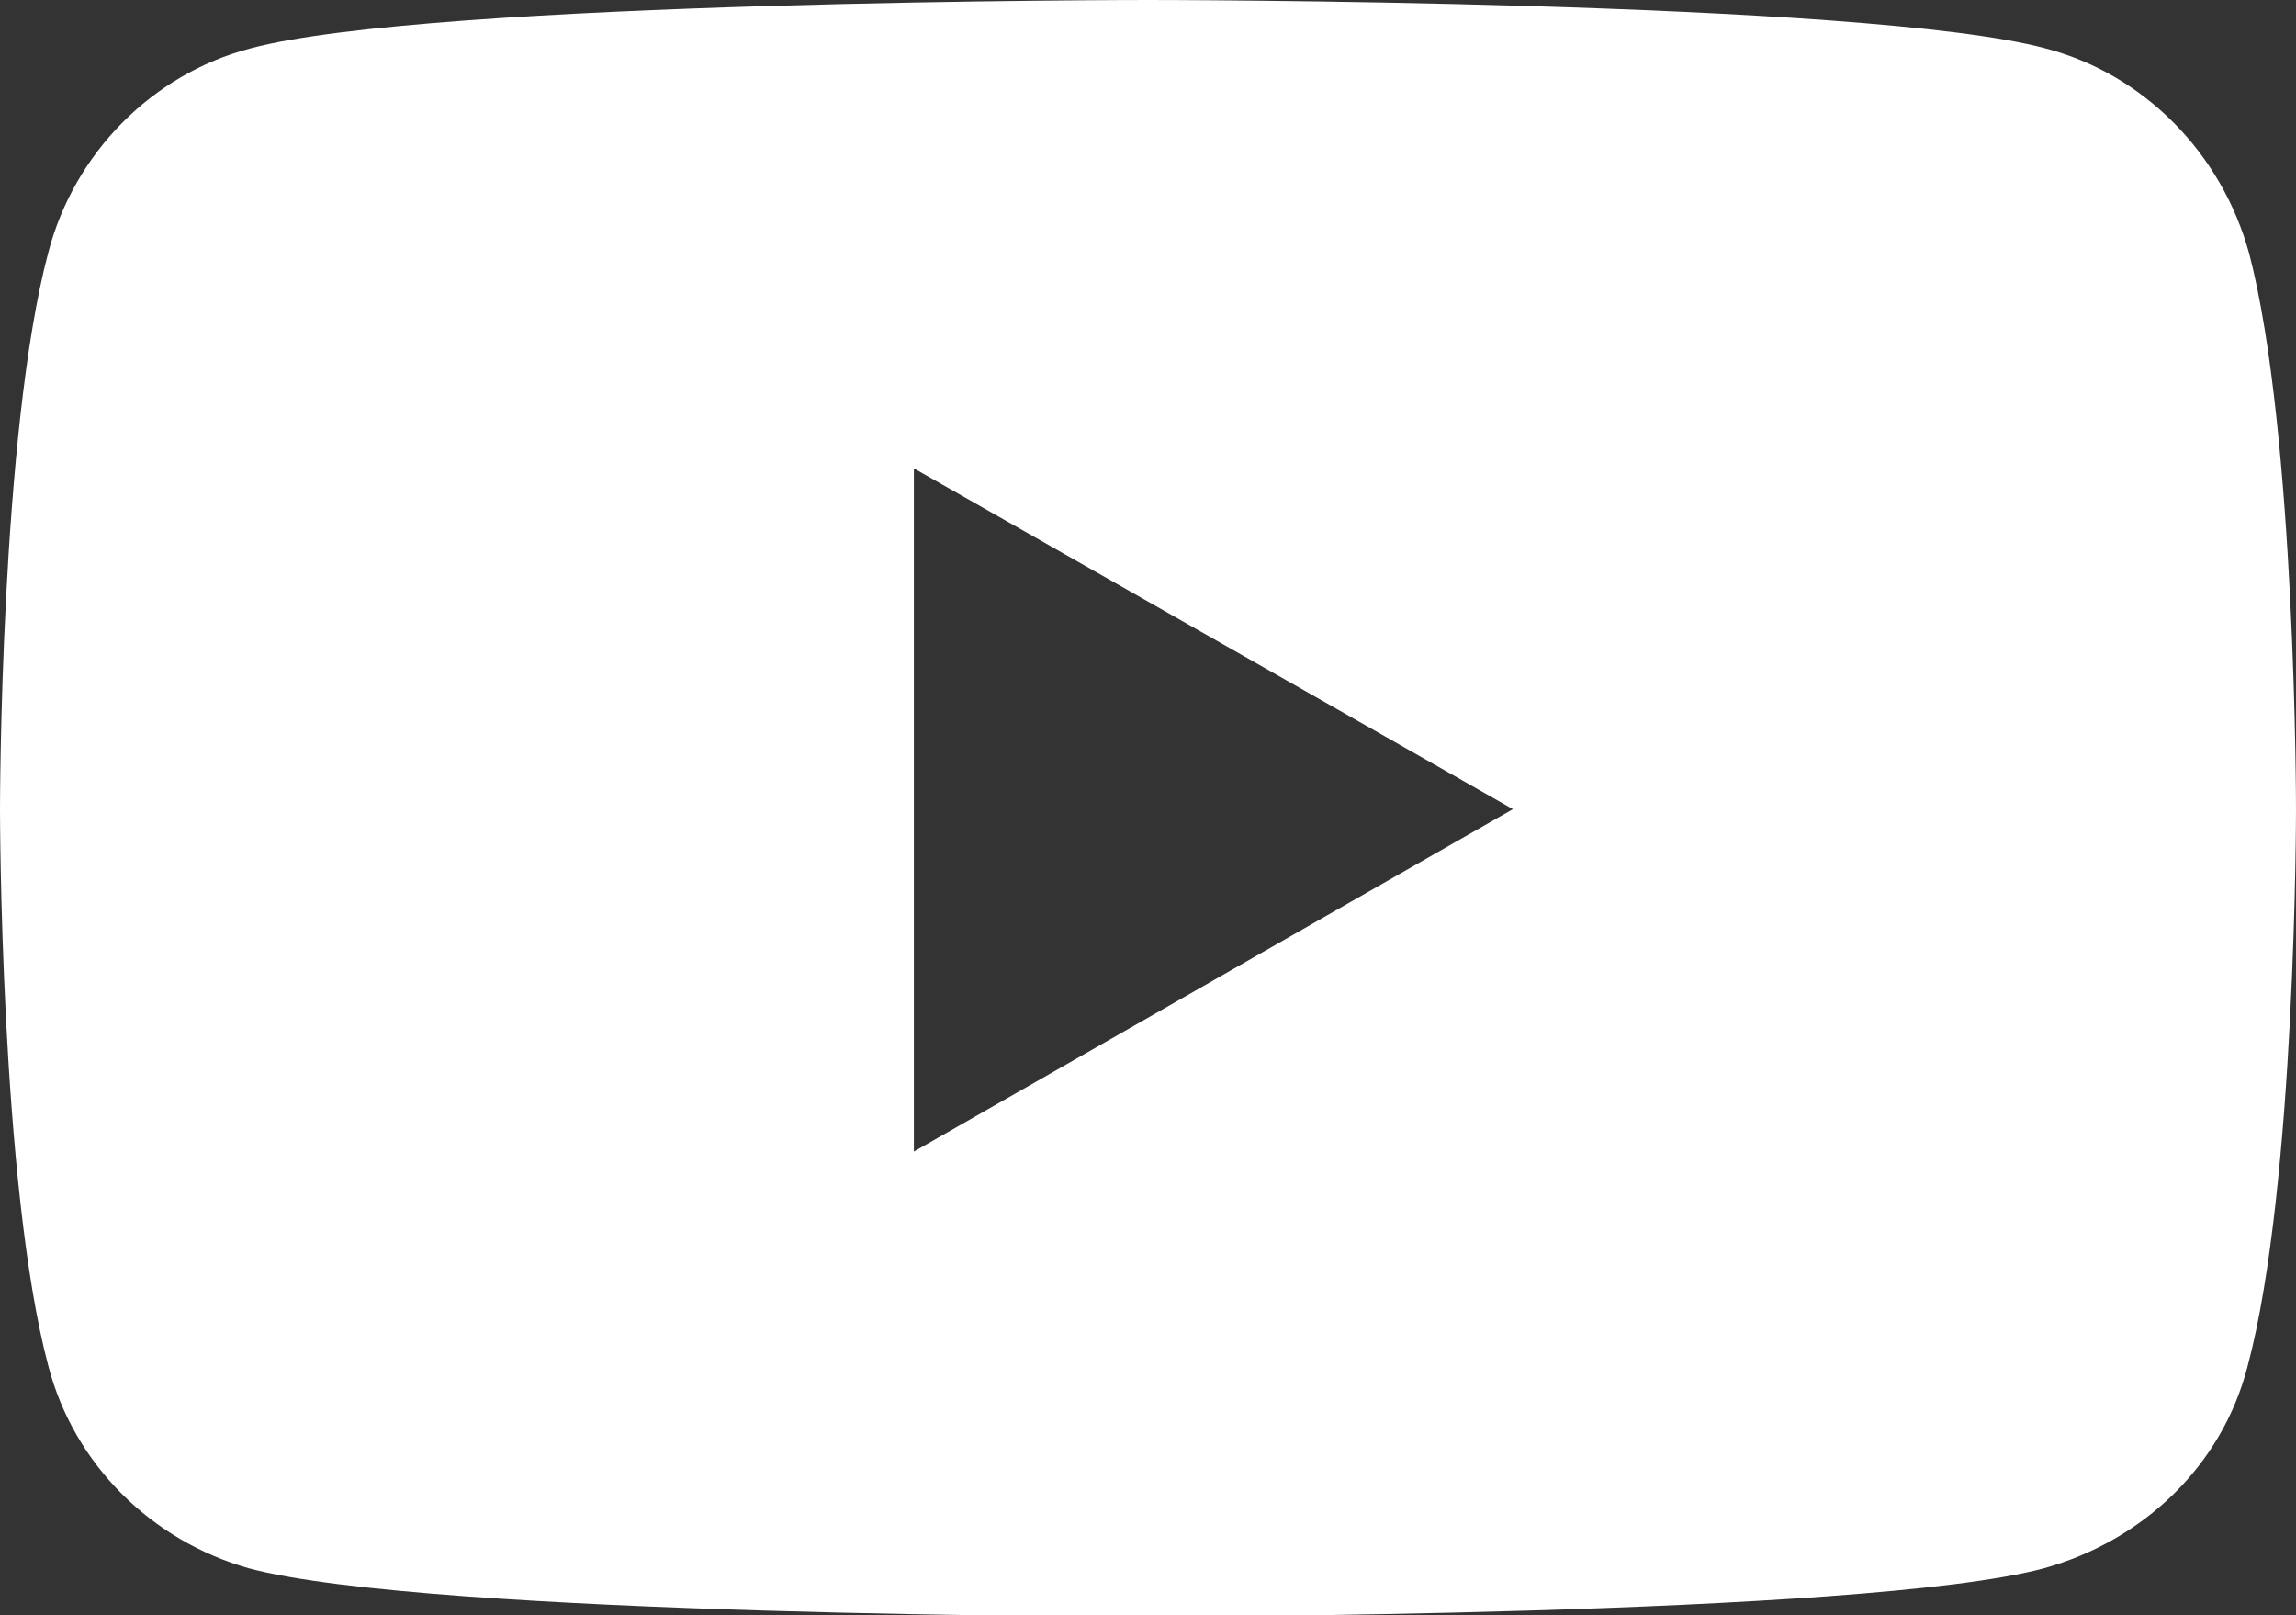 <?xml version="1.0" encoding="utf-8"?>
<!-- Generator: Adobe Illustrator 25.1.0, SVG Export Plug-In . SVG Version: 6.00 Build 0)  -->
<svg version="1.1" id="Layer_1" xmlns="http://www.w3.org/2000/svg" xmlns:xlink="http://www.w3.org/1999/xlink" x="0px" y="0px"
	 viewBox="0 0 142.2 100" style="enable-background:new 0 0 142.2 100;" xml:space="preserve">
<rect x="0" y="0" width="142.2" height="100" fill="#333333" stroke="none"/>
<style type="text/css">
	.st0{fill:#FFFFFF;}
</style>
<g>
	<path class="st0" d="M142.2,50.1c0,0,0,23.3-3,34.5c-1.6,6.2-6.5,10.8-12.6,12.5c-11.1,3-55.6,3-55.6,3s-44.5,0-55.6-3
		C9.4,95.4,4.6,90.7,3,84.6C0,73.4,0,50.1,0,50.1s0-23.3,3-34.5C4.6,9.5,9.4,4.6,15.5,3c11.1-3,55.6-3,55.6-3s44.5,0,55.6,3
		c6.1,1.6,10.9,6.5,12.6,12.7C142.2,26.8,142.2,50.1,142.2,50.1z M93.7,50.1L56.6,29v42.3L93.7,50.1z"/>
</g>
</svg>
